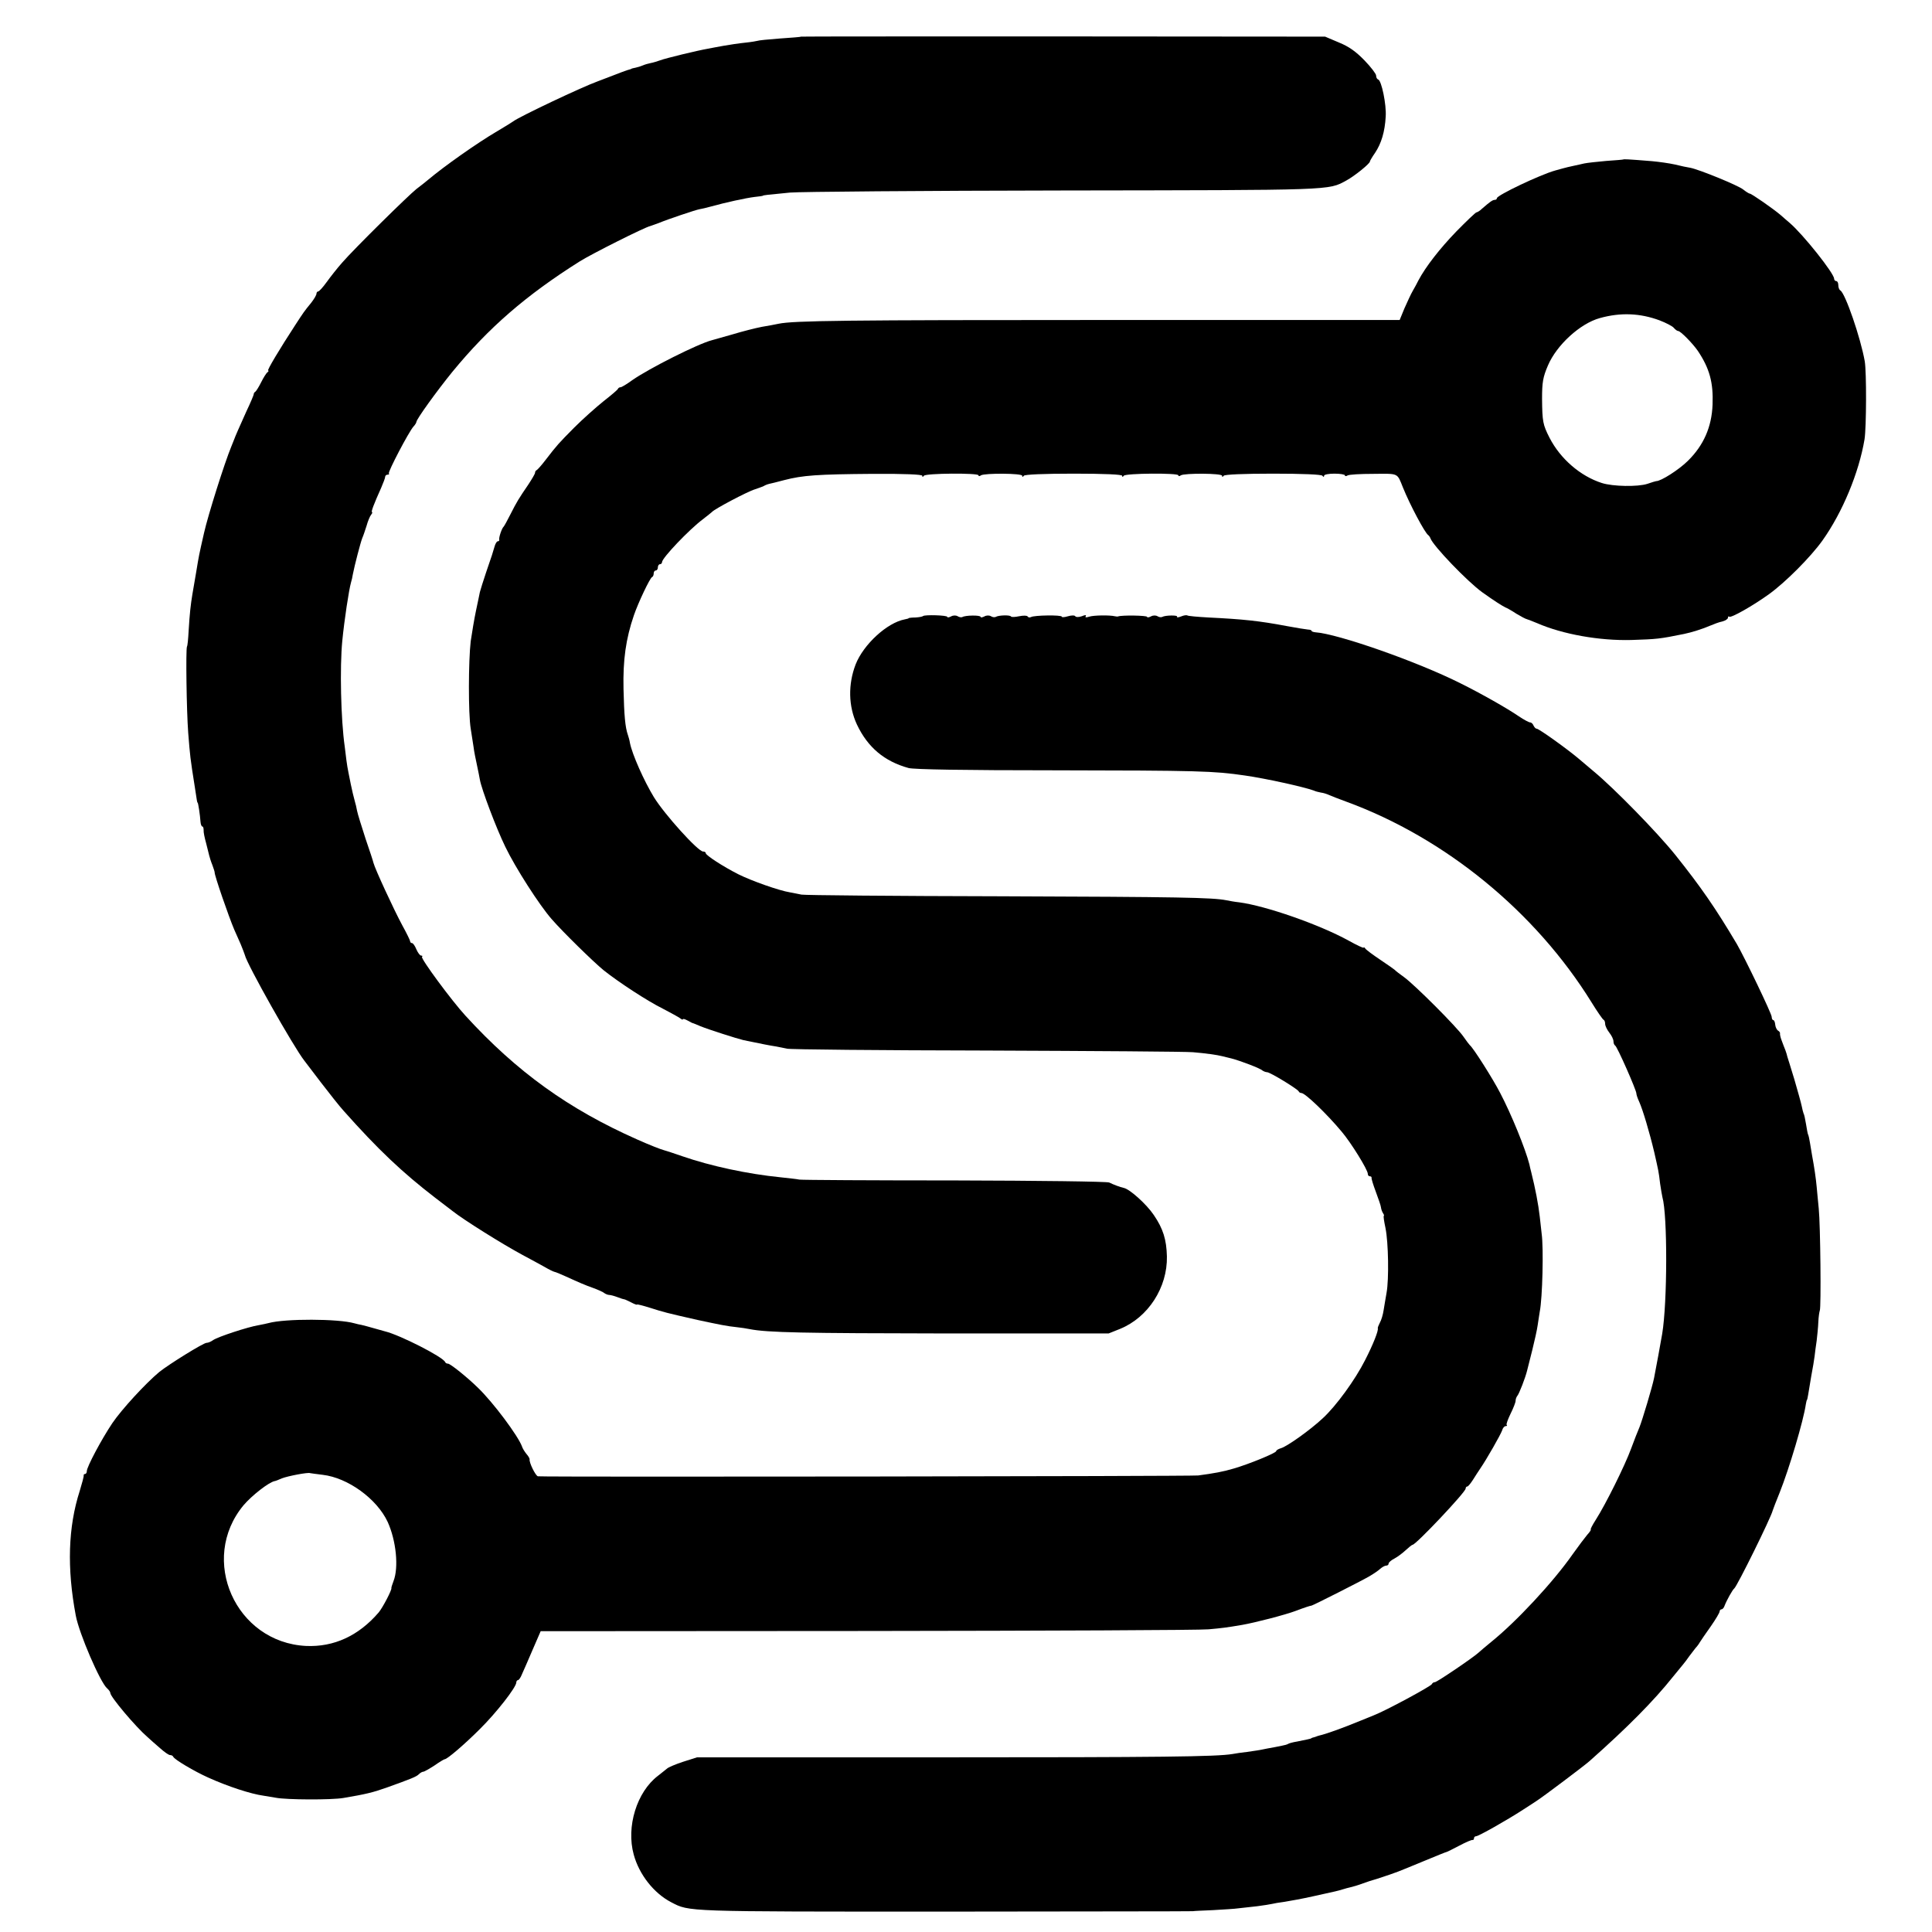 <?xml version="1.0" standalone="no"?>
<!DOCTYPE svg PUBLIC "-//W3C//DTD SVG 20010904//EN"
 "http://www.w3.org/TR/2001/REC-SVG-20010904/DTD/svg10.dtd">
<svg version="1.0" xmlns="http://www.w3.org/2000/svg"
 width="928pt" height="928pt" viewBox="0 0 928 928"
 preserveAspectRatio="xMidYMid meet">
<g transform="translate(0,928) scale(0.1,-0.1)"
fill="#000000" stroke="none">
<path d="M3847 9104 c-1 -2 -47 -5 -102 -9 -55 -4 -103 -9 -106 -11 -3 -1 -30
-6 -60 -9 -30 -3 -76 -10 -104 -15 -27 -5 -61 -11 -75 -14 -47 -8 -205 -46
-230 -56 -14 -5 -34 -11 -45 -13 -11 -2 -28 -7 -37 -11 -9 -4 -25 -9 -35 -11
-10 -2 -19 -4 -20 -5 -2 -2 -6 -3 -10 -4 -7 -1 -52 -18 -98 -36 -11 -4 -36
-14 -55 -21 -75 -27 -377 -170 -405 -192 -5 -4 -41 -26 -78 -48 -97 -57 -254
-168 -330 -232 -12 -10 -38 -31 -57 -45 -40 -32 -297 -285 -357 -354 -23 -26
-56 -68 -74 -93 -18 -25 -36 -45 -41 -45 -4 0 -8 -5 -8 -11 0 -6 -11 -25 -25
-43 -36 -44 -36 -45 -76 -106 -75 -115 -138 -220 -131 -220 4 0 2 -4 -3 -8 -6
-4 -19 -25 -30 -47 -11 -22 -24 -43 -28 -46 -5 -3 -9 -9 -8 -12 0 -4 -16 -42
-36 -84 -33 -73 -54 -121 -58 -133 -1 -3 -7 -18 -14 -35 -32 -77 -112 -330
-131 -415 -25 -110 -24 -105 -38 -190 -6 -36 -14 -83 -18 -105 -8 -49 -13 -91
-18 -176 -2 -37 -5 -71 -8 -75 -6 -14 -2 -309 6 -414 9 -112 9 -117 32 -262
10 -67 11 -73 13 -73 3 0 12 -61 14 -92 1 -13 5 -23 9 -23 4 0 6 -8 6 -17 -1
-10 5 -38 12 -63 6 -25 13 -52 15 -60 2 -8 8 -28 15 -45 6 -16 11 -32 11 -35
-2 -12 68 -214 94 -275 7 -16 21 -48 31 -70 9 -22 18 -45 20 -52 9 -43 234
-442 286 -508 4 -5 40 -53 80 -105 40 -52 88 -113 108 -135 167 -188 283 -297
440 -418 41 -31 80 -61 85 -65 53 -42 240 -159 335 -210 36 -19 83 -45 105
-57 22 -13 43 -23 48 -24 4 0 35 -13 70 -29 34 -16 85 -38 112 -47 28 -10 54
-22 59 -27 6 -4 16 -8 22 -8 7 0 25 -5 41 -11 15 -6 29 -10 31 -10 1 1 16 -6
32 -14 17 -9 30 -14 30 -11 0 2 28 -5 63 -16 66 -21 77 -24 227 -58 108 -23
141 -30 190 -35 19 -2 46 -6 60 -9 86 -17 257 -20 950 -21 l775 0 55 22 c135
55 228 199 225 348 -2 81 -18 133 -63 199 -35 52 -115 124 -144 130 -18 4 -50
16 -70 26 -9 5 -342 9 -740 10 -398 0 -734 2 -748 4 -14 3 -54 7 -90 11 -160
16 -336 54 -472 101 -40 14 -80 27 -88 29 -16 4 -72 26 -130 52 -329 146 -577
324 -824 594 -67 73 -216 275 -209 283 4 3 2 6 -4 6 -6 0 -16 14 -23 30 -7 17
-16 30 -21 30 -5 0 -9 4 -9 9 0 4 -17 39 -38 77 -40 74 -131 271 -138 299 -1
6 -18 58 -38 116 -19 59 -38 119 -41 135 -3 16 -7 34 -9 39 -7 26 -16 62 -21
88 -3 15 -8 39 -11 55 -3 15 -8 42 -10 60 -2 17 -6 47 -8 65 -19 132 -24 382
-12 507 10 103 32 247 42 282 3 9 7 27 9 40 8 42 37 153 45 173 5 11 14 38 21
60 6 22 16 46 22 53 5 6 7 12 4 12 -6 0 9 39 44 117 10 23 19 47 19 52 0 6 5
11 12 11 6 0 9 3 6 6 -6 6 95 199 118 225 8 8 14 19 14 22 0 13 99 150 173
241 174 212 354 368 611 530 57 36 314 165 339 170 6 2 26 9 42 15 43 18 177
63 195 66 8 1 33 7 55 13 68 19 168 41 210 46 22 2 40 5 40 6 0 2 15 4 130 15
44 4 636 9 1315 10 1302 2 1269 0 1357 48 39 21 113 81 113 91 0 3 11 22 25
42 30 45 47 101 51 174 4 57 -20 173 -36 178 -6 2 -10 10 -10 19 0 8 -25 41
-56 73 -42 43 -74 66 -123 86 l-66 28 -1258 1 c-692 0 -1259 0 -1260 -1z"/>
<path d="M7797 8514 c-1 -1 -38 -4 -82 -7 -44 -4 -91 -9 -105 -12 -14 -3 -34
-8 -45 -10 -23 -5 -35 -7 -95 -24 -72 -20 -280 -119 -280 -133 0 -5 -5 -8 -10
-8 -11 0 -24 -10 -61 -42 -10 -10 -23 -18 -27 -18 -4 0 -48 -42 -98 -93 -79
-82 -146 -168 -181 -234 -6 -12 -18 -35 -27 -50 -9 -15 -26 -53 -40 -84 l-23
-56 -1394 0 c-1273 0 -1515 -3 -1589 -18 -14 -3 -50 -10 -81 -15 -31 -6 -94
-22 -140 -36 -46 -13 -91 -26 -99 -28 -67 -17 -303 -136 -383 -192 -26 -19
-51 -34 -56 -34 -5 0 -11 -3 -13 -8 -1 -4 -33 -31 -70 -60 -36 -29 -99 -85
-140 -126 -76 -77 -81 -82 -138 -156 -19 -25 -38 -46 -42 -48 -5 -2 -8 -8 -8
-13 0 -5 -15 -30 -32 -56 -47 -69 -55 -82 -86 -143 -15 -30 -30 -57 -33 -60
-8 -6 -24 -53 -21 -62 1 -5 -2 -8 -7 -8 -5 0 -12 -12 -16 -27 -10 -34 -9 -32
-40 -122 -14 -41 -27 -84 -30 -95 -2 -12 -11 -52 -19 -91 -8 -38 -19 -104 -25
-145 -11 -94 -12 -347 0 -420 5 -30 11 -71 14 -90 2 -19 10 -57 16 -85 6 -27
12 -59 14 -70 8 -46 79 -234 122 -322 48 -100 164 -281 223 -348 52 -60 200
-205 249 -245 70 -56 210 -148 285 -185 38 -20 75 -40 83 -46 7 -6 13 -8 13
-5 0 4 10 1 23 -6 12 -7 24 -13 27 -13 3 -1 18 -7 34 -14 39 -16 177 -60 207
-67 96 -20 128 -26 154 -30 17 -3 41 -8 55 -11 14 -4 446 -8 960 -9 514 -2
960 -5 990 -8 60 -5 117 -13 140 -19 8 -2 29 -7 45 -11 42 -11 138 -47 149
-58 6 -4 16 -8 22 -8 15 0 147 -81 152 -92 2 -5 8 -8 13 -8 18 0 122 -100 193
-185 46 -54 126 -184 126 -203 0 -7 4 -12 10 -12 5 0 9 -3 8 -7 -1 -5 8 -34
20 -66 12 -33 24 -66 25 -75 1 -10 6 -23 10 -29 5 -7 6 -13 4 -13 -3 0 1 -26
8 -59 14 -69 17 -246 5 -311 -4 -25 -11 -62 -14 -83 -3 -21 -11 -48 -18 -60
-6 -12 -11 -24 -10 -27 4 -11 -23 -79 -61 -153 -48 -95 -139 -220 -203 -279
-62 -58 -174 -137 -201 -144 -13 -4 -23 -10 -23 -14 0 -9 -132 -63 -205 -84
-50 -15 -95 -23 -170 -33 -31 -4 -3121 -8 -3171 -4 -11 1 -44 68 -40 82 0 4
-6 15 -15 25 -9 11 -19 27 -22 37 -19 51 -138 211 -212 282 -51 50 -132 115
-143 115 -6 0 -12 3 -14 8 -11 25 -218 130 -288 147 -3 1 -25 7 -50 14 -25 7
-53 15 -63 17 -10 2 -26 5 -35 8 -77 22 -332 23 -412 1 -8 -2 -30 -7 -47 -10
-51 -8 -196 -56 -218 -71 -11 -8 -25 -14 -33 -14 -15 0 -181 -103 -227 -140
-66 -55 -180 -179 -225 -245 -53 -79 -123 -211 -123 -231 0 -8 -4 -14 -9 -14
-4 0 -7 -3 -6 -7 1 -5 -8 -38 -19 -74 -56 -174 -62 -371 -19 -599 16 -86 118
-323 151 -350 8 -7 15 -17 15 -22 0 -18 121 -162 179 -212 13 -12 40 -36 60
-53 20 -18 41 -33 48 -33 6 0 13 -3 15 -8 5 -13 101 -70 168 -100 95 -43 206
-79 265 -87 11 -2 38 -6 60 -10 52 -10 267 -11 325 -1 106 18 140 26 205 49
120 43 145 53 157 65 7 7 16 12 21 12 5 0 29 14 54 30 24 17 46 30 49 30 12 0
95 71 169 145 79 78 175 201 175 224 0 6 4 11 8 11 4 0 13 12 19 28 7 15 30
68 51 117 l39 90 1569 1 c863 1 1601 4 1639 8 66 6 83 8 160 21 63 11 207 48
260 68 42 16 67 24 75 25 7 1 239 118 278 141 19 11 41 26 51 35 10 9 23 16
29 16 7 0 12 4 12 10 0 5 12 16 28 24 15 8 39 26 54 40 15 14 30 26 33 26 16
0 255 253 255 270 0 5 3 10 8 10 4 0 16 15 27 32 11 18 27 42 35 54 31 45 98
163 105 183 3 12 11 21 17 21 6 0 9 3 5 6 -3 3 6 27 19 54 13 26 24 54 24 62
0 8 4 18 8 23 9 10 39 88 47 121 3 11 14 55 25 99 11 44 23 98 26 120 3 22 8
51 10 65 13 65 19 306 9 375 -2 17 -6 53 -9 81 -7 61 -21 134 -41 214 -3 11
-7 28 -9 38 -19 74 -86 239 -140 342 -35 68 -130 218 -146 230 -3 3 -17 21
-30 40 -31 46 -233 248 -285 286 -22 16 -42 31 -45 35 -3 3 -34 25 -70 49 -36
24 -68 48 -72 54 -4 6 -8 8 -8 4 0 -3 -33 12 -72 34 -140 77 -397 167 -526
184 -20 2 -48 7 -62 10 -67 13 -223 16 -1085 19 -511 1 -941 5 -955 8 -14 3
-39 8 -56 11 -51 8 -184 55 -248 87 -73 37 -156 91 -156 101 0 5 -6 8 -13 8
-24 0 -184 177 -236 261 -48 79 -104 205 -115 260 -2 13 -7 31 -10 39 -13 37
-18 94 -21 221 -3 139 11 240 50 354 21 61 77 179 87 183 5 2 8 10 8 18 0 8 5
14 10 14 6 0 10 7 10 15 0 8 5 15 10 15 6 0 10 5 10 10 0 20 131 157 195 205
22 17 42 33 45 36 10 13 170 98 207 109 21 7 43 15 48 19 6 3 15 6 20 7 6 1
38 9 72 18 89 23 157 28 426 30 152 1 237 -3 237 -9 0 -7 3 -7 8 0 8 12 262
14 262 2 0 -5 6 -5 12 0 19 11 198 10 198 -2 0 -7 3 -7 8 0 4 6 96 10 240 10
148 0 232 -4 232 -10 0 -7 3 -7 8 0 8 12 262 14 262 2 0 -5 6 -5 12 0 19 11
198 10 198 -2 0 -7 3 -7 8 0 4 6 95 10 237 10 142 0 233 -4 237 -10 5 -7 8 -7
8 0 0 6 23 10 50 10 28 0 50 -4 50 -8 0 -5 6 -5 12 -1 7 5 63 8 125 8 123 1
113 6 142 -66 34 -84 105 -217 121 -228 4 -3 9 -10 11 -16 14 -37 177 -207
249 -259 56 -40 92 -63 110 -72 8 -3 33 -17 54 -31 22 -13 44 -25 50 -26 6 -2
28 -10 49 -19 124 -54 300 -85 453 -81 123 4 135 5 253 29 35 7 92 25 126 40
17 7 42 17 58 20 15 4 27 12 27 18 0 6 3 8 6 5 7 -8 112 51 191 108 79 57 199
177 257 258 96 135 175 325 202 486 9 57 10 322 1 375 -20 113 -93 325 -117
340 -6 3 -10 15 -10 26 0 10 -4 19 -10 19 -5 0 -10 5 -10 11 0 26 -148 212
-213 268 -10 9 -31 26 -45 39 -34 29 -139 102 -147 102 -4 0 -18 9 -32 20 -25
20 -209 95 -253 104 -14 2 -47 9 -75 16 -27 6 -77 13 -110 16 -123 10 -135 10
-138 8z m175 -773 c31 -12 62 -28 68 -36 7 -8 16 -15 21 -15 11 0 69 -59 94
-95 57 -85 75 -153 71 -258 -4 -108 -43 -196 -118 -270 -43 -43 -131 -99 -153
-98 -2 0 -22 -6 -42 -13 -46 -15 -166 -13 -219 4 -103 33 -199 116 -251 217
-32 63 -35 77 -36 188 0 78 4 103 28 159 42 99 155 202 249 228 100 28 194 24
288 -11z m-6422 -5545 c121 -14 260 -115 312 -226 41 -90 54 -219 28 -285 -6
-16 -11 -31 -10 -33 3 -8 -41 -93 -61 -117 -96 -112 -215 -167 -349 -161 -339
17 -516 416 -300 676 40 47 122 111 150 116 3 0 18 6 34 13 28 11 126 30 136
25 3 -1 30 -4 60 -8z"/>
<path d="M4434 6321 c-3 -3 -19 -6 -37 -7 -17 0 -32 -2 -32 -3 0 -2 -9 -4 -19
-6 -85 -16 -198 -120 -236 -216 -37 -96 -35 -201 6 -289 52 -110 132 -177 248
-209 26 -7 266 -11 700 -11 695 -1 765 -3 916 -25 98 -14 280 -54 330 -72 8
-4 24 -8 35 -10 11 -1 29 -7 40 -12 11 -5 47 -19 80 -31 476 -174 910 -529
1180 -965 27 -44 53 -81 57 -83 5 -2 8 -11 8 -20 0 -9 9 -28 20 -42 11 -14 20
-32 20 -42 0 -9 4 -18 8 -20 9 -3 102 -214 102 -230 0 -6 6 -24 14 -41 17 -38
49 -145 72 -242 20 -89 21 -90 28 -150 4 -27 9 -57 11 -65 25 -87 24 -507 -1
-657 -5 -32 -32 -176 -39 -212 -8 -41 -57 -204 -70 -236 -7 -16 -26 -64 -41
-105 -29 -79 -121 -265 -169 -340 -16 -25 -27 -46 -24 -47 2 -1 -5 -12 -17
-25 -11 -13 -42 -54 -69 -92 -94 -135 -273 -327 -394 -424 -25 -21 -52 -43
-59 -50 -26 -24 -200 -142 -210 -142 -6 0 -12 -4 -14 -9 -3 -10 -224 -129
-279 -150 -19 -8 -47 -19 -64 -26 -90 -37 -166 -64 -197 -71 -5 -1 -10 -3 -13
-4 -3 -1 -9 -4 -15 -5 -5 -1 -11 -3 -12 -5 -4 -2 -22 -6 -67 -15 -19 -3 -38
-8 -43 -11 -4 -3 -18 -7 -30 -9 -13 -3 -45 -9 -73 -14 -27 -6 -70 -13 -95 -16
-25 -3 -56 -7 -70 -10 -77 -13 -347 -16 -1403 -16 l-1169 0 -66 -21 c-37 -12
-72 -27 -78 -33 -6 -5 -26 -21 -44 -35 -101 -77 -153 -244 -116 -378 26 -96
97 -186 180 -229 89 -46 57 -45 1316 -45 652 1 1187 1 1190 2 3 1 46 3 95 5
50 3 106 6 125 9 19 2 60 7 90 10 30 4 62 9 70 11 8 2 35 7 60 10 25 4 86 15
135 26 50 11 98 22 108 24 10 2 27 7 37 10 10 3 27 8 37 10 10 2 37 10 61 19
23 8 43 15 45 15 3 0 91 29 122 41 11 4 67 27 125 51 58 24 107 44 110 44 3 1
30 14 60 30 30 16 58 28 63 27 4 -1 7 3 7 8 0 6 5 10 10 10 12 0 148 77 225
127 28 18 59 38 69 45 31 20 229 169 251 189 184 163 310 291 400 404 22 27
45 55 50 61 6 7 19 24 30 40 11 15 25 32 30 39 6 6 15 18 20 27 6 9 29 44 53
77 23 33 42 65 42 71 0 5 4 10 9 10 5 0 12 8 15 18 10 26 38 76 46 82 13 9
177 341 185 375 2 6 16 44 33 85 46 115 115 347 126 425 2 11 4 20 5 20 1 0 4
11 6 25 2 14 9 54 15 90 7 36 14 79 16 95 2 17 6 50 10 75 3 25 7 65 8 90 1
25 5 50 7 55 7 13 3 411 -5 490 -3 33 -8 80 -10 105 -4 42 -11 91 -22 150 -2
14 -7 41 -10 60 -3 19 -7 37 -9 40 -2 3 -6 25 -10 50 -4 25 -9 48 -12 52 -2 5
-6 21 -9 36 -3 15 -19 72 -35 127 -17 55 -32 105 -34 110 -1 6 -5 19 -9 30 -5
11 -12 32 -18 47 -6 15 -9 30 -8 34 1 4 -3 10 -10 14 -6 4 -12 17 -13 28 -1
12 -5 22 -9 22 -4 0 -8 7 -8 16 0 15 -129 283 -167 349 -102 172 -173 275
-297 430 -86 107 -293 319 -391 400 -33 28 -65 55 -71 60 -54 46 -192 145
-203 145 -5 0 -11 7 -15 15 -3 8 -10 15 -16 15 -6 0 -30 13 -54 29 -55 38
-182 110 -281 159 -209 105 -590 238 -697 245 -10 1 -18 4 -18 7 0 3 -8 6 -17
6 -10 1 -56 8 -103 17 -132 25 -211 33 -374 41 -54 3 -100 7 -103 10 -3 2 -16
1 -30 -5 -13 -5 -22 -6 -19 -1 5 8 -57 7 -71 -1 -5 -3 -15 -2 -23 3 -8 5 -22
5 -32 -1 -10 -5 -18 -6 -18 -2 0 7 -123 9 -140 2 -3 -1 -9 0 -15 1 -25 6 -102
5 -123 -2 -15 -5 -21 -4 -17 2 4 7 -2 7 -19 0 -15 -5 -28 -5 -31 0 -3 5 -18 5
-35 0 -17 -5 -30 -6 -30 -2 0 9 -134 7 -148 -2 -6 -3 -13 -2 -16 3 -3 5 -21 5
-41 1 -19 -4 -37 -5 -39 -1 -5 8 -60 6 -73 -2 -5 -3 -15 -2 -23 3 -8 5 -22 5
-32 -1 -10 -5 -18 -6 -18 -2 0 9 -74 8 -88 -1 -4 -2 -14 -1 -22 4 -8 5 -22 5
-32 -1 -10 -5 -18 -6 -18 -2 0 8 -108 11 -116 4z"/>
</g>
</svg>
